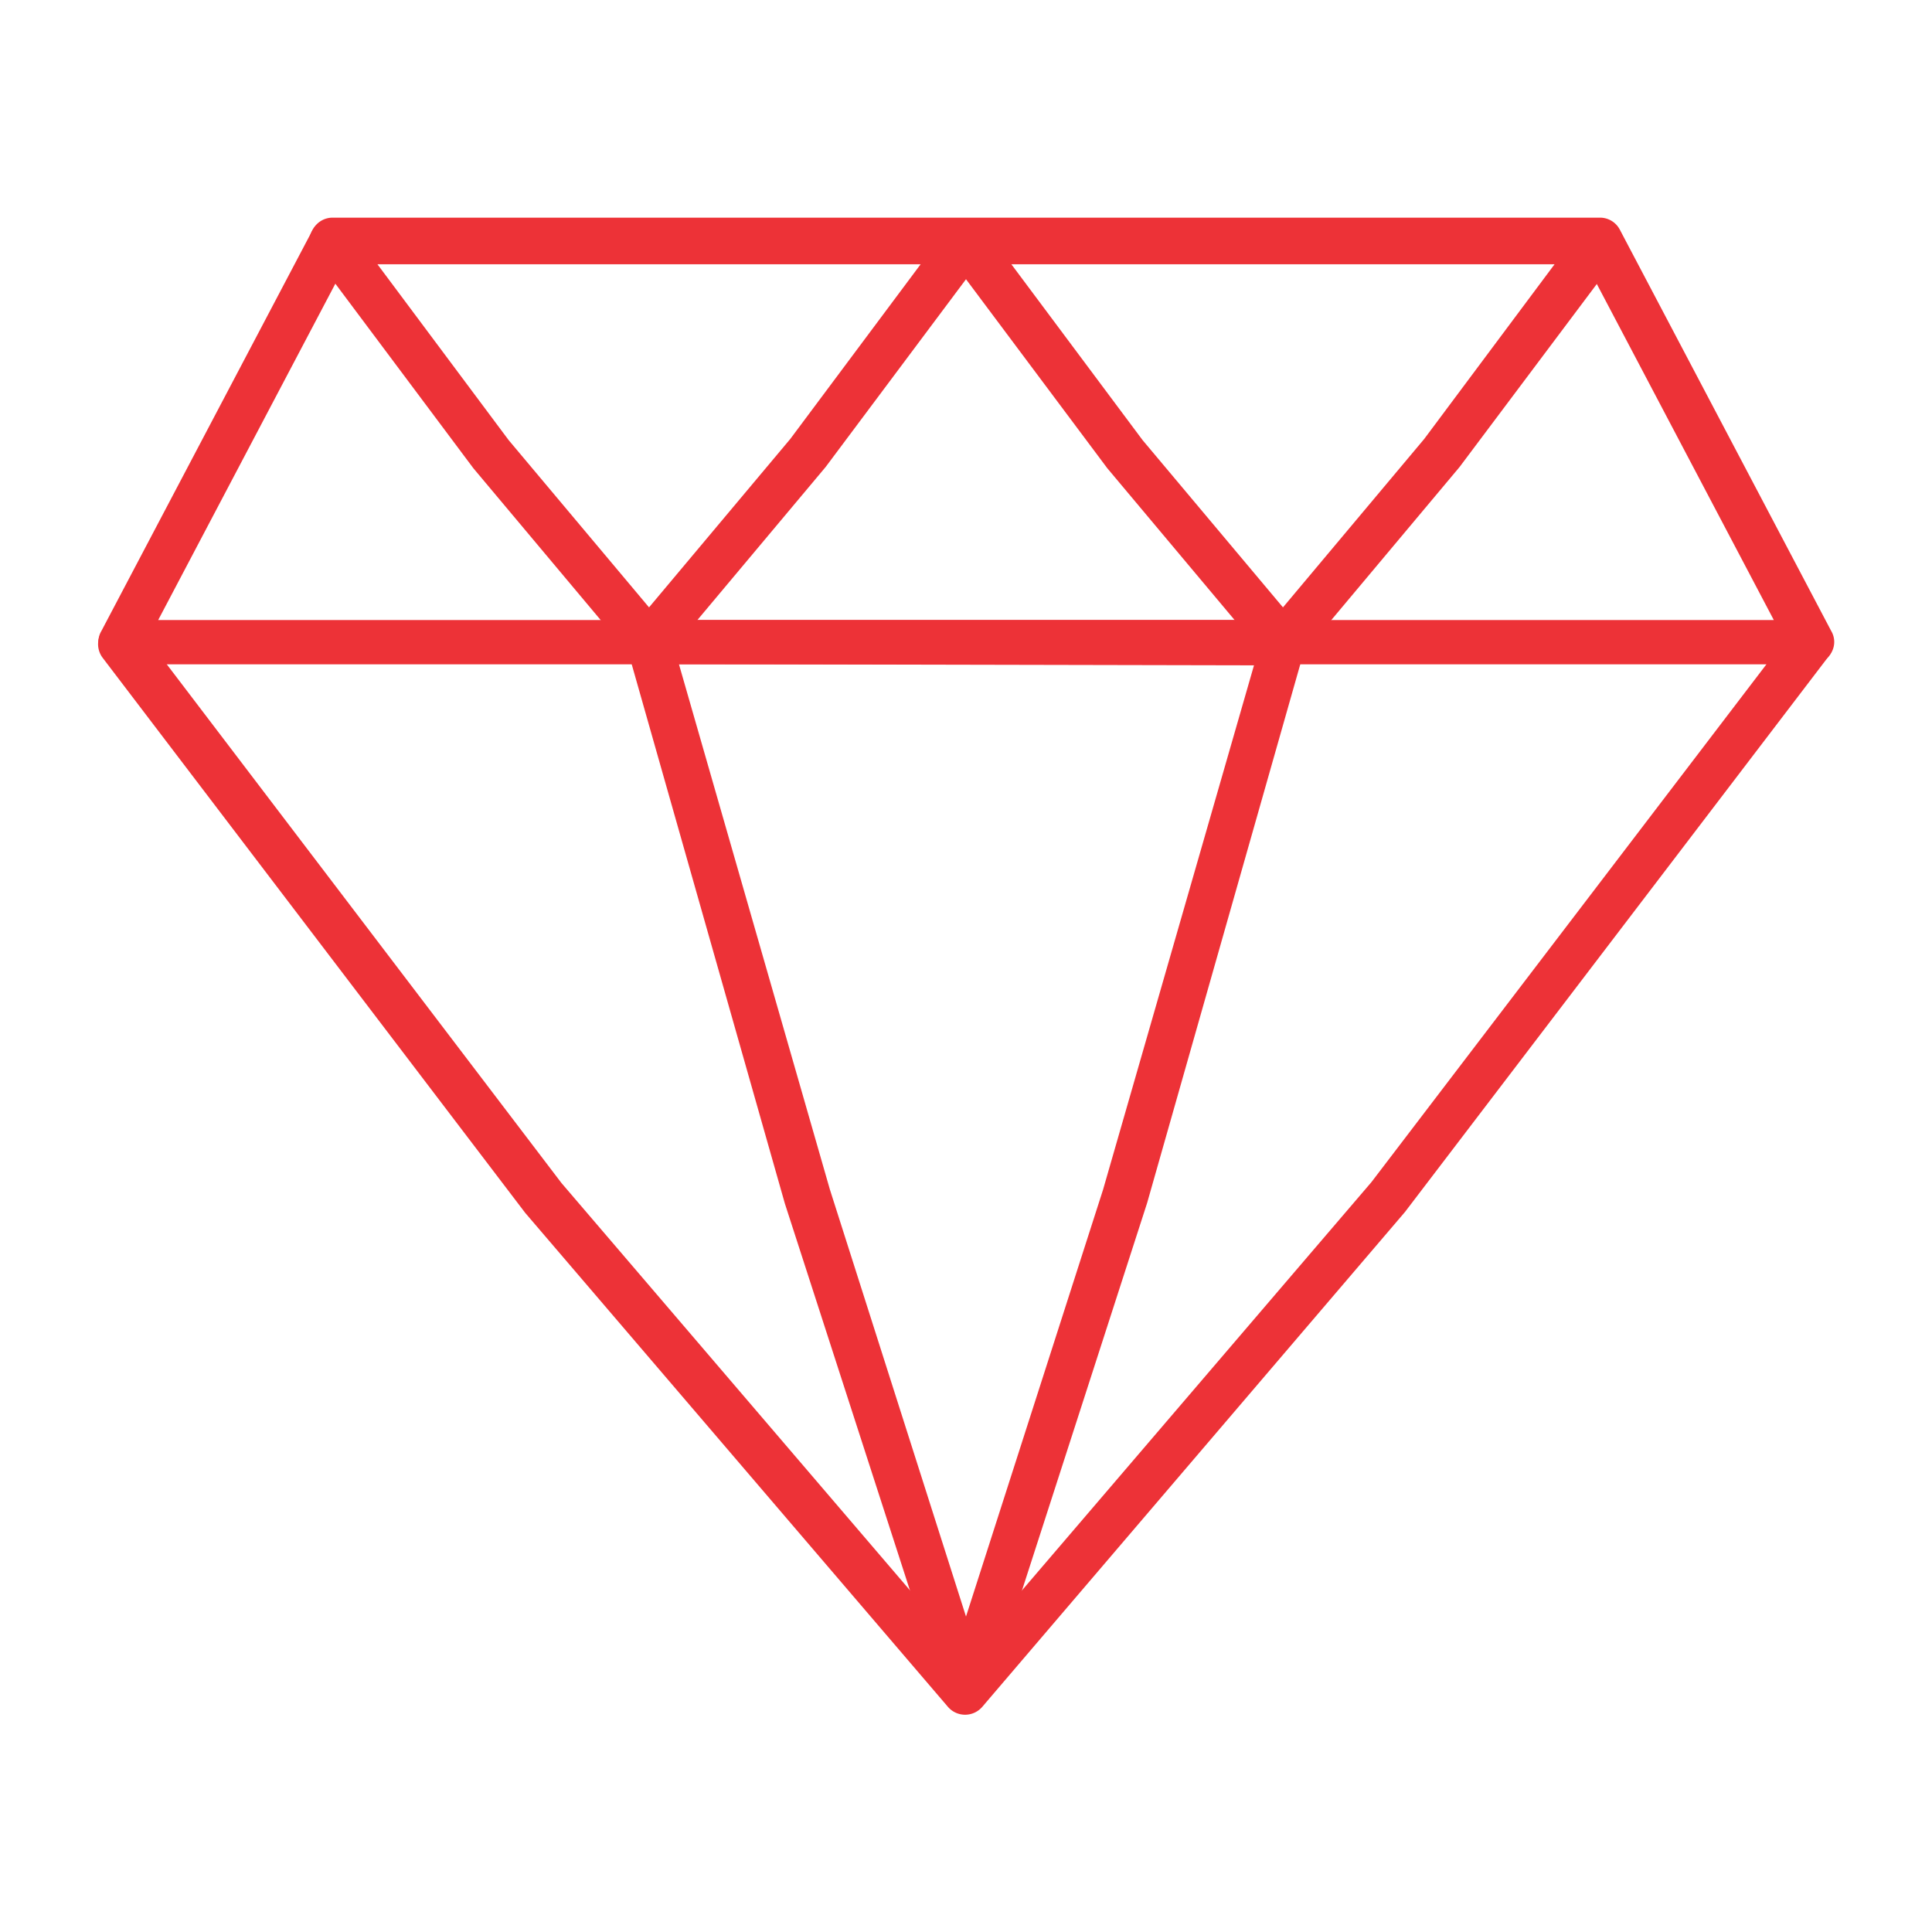 <svg xmlns="http://www.w3.org/2000/svg" viewBox="0 0 64 64"><g id="Layer_27" data-name="Layer 27"><path d="m60.67 21a.74.74 0 0 0 -.67-.41h-56a.74.74 0 0 0 -.67.41.75.75 0 0 0 .07.79l14 18.39 14 16.36a.75.75 0 0 0 1.14 0l14-16.39 14-18.36a.75.75 0 0 0 .13-.79zm-15.24 18.16-13.43 15.69-13.4-15.66-13.08-17.19h53z" fill="#ed3237"></path><path d="m32 56.75a.74.74 0 0 1 -.71-.52l-5.29-16.36-5.22-18.38a.75.75 0 0 1 .12-.66.76.76 0 0 1 .6-.29h21a.76.76 0 0 1 .6.29.75.75 0 0 1 .12.66l-5.22 18.36-5.29 16.38a.74.74 0 0 1 -.71.52zm-9.51-34.75 5 17.4 4.51 14.15 4.54-14.14 5-17.37z" fill="#ed3237"></path><path d="m53.67 7.66a.76.76 0 0 0 -.67-.41h-42a.76.76 0 0 0 -.67.41.75.75 0 0 0 .07.79l5.28 7.06 5.25 6.26a.74.74 0 0 0 1.14 0l5.28-6.3 4.65-6.22 4.68 6.26 5.25 6.26a.74.74 0 0 0 1.14 0l5.28-6.3 5.25-7a.75.75 0 0 0 .07-.81zm-27.49 6.88-4.68 5.58-4.65-5.54-4.35-5.83h18zm21 0-4.68 5.58-4.65-5.54-4.35-5.83h18z" fill="#ed3237"></path><path d="m60 22h-56a.74.74 0 0 1 -.64-.37.71.71 0 0 1 0-.73l7-13.29a.74.74 0 0 1 .66-.4h41.98a.74.74 0 0 1 .66.4l7 13.29a.71.71 0 0 1 0 .73.74.74 0 0 1 -.66.37zm-54.76-1.46h53.52l-6.21-11.79h-41.1z" fill="#ed3237"></path></g></svg>